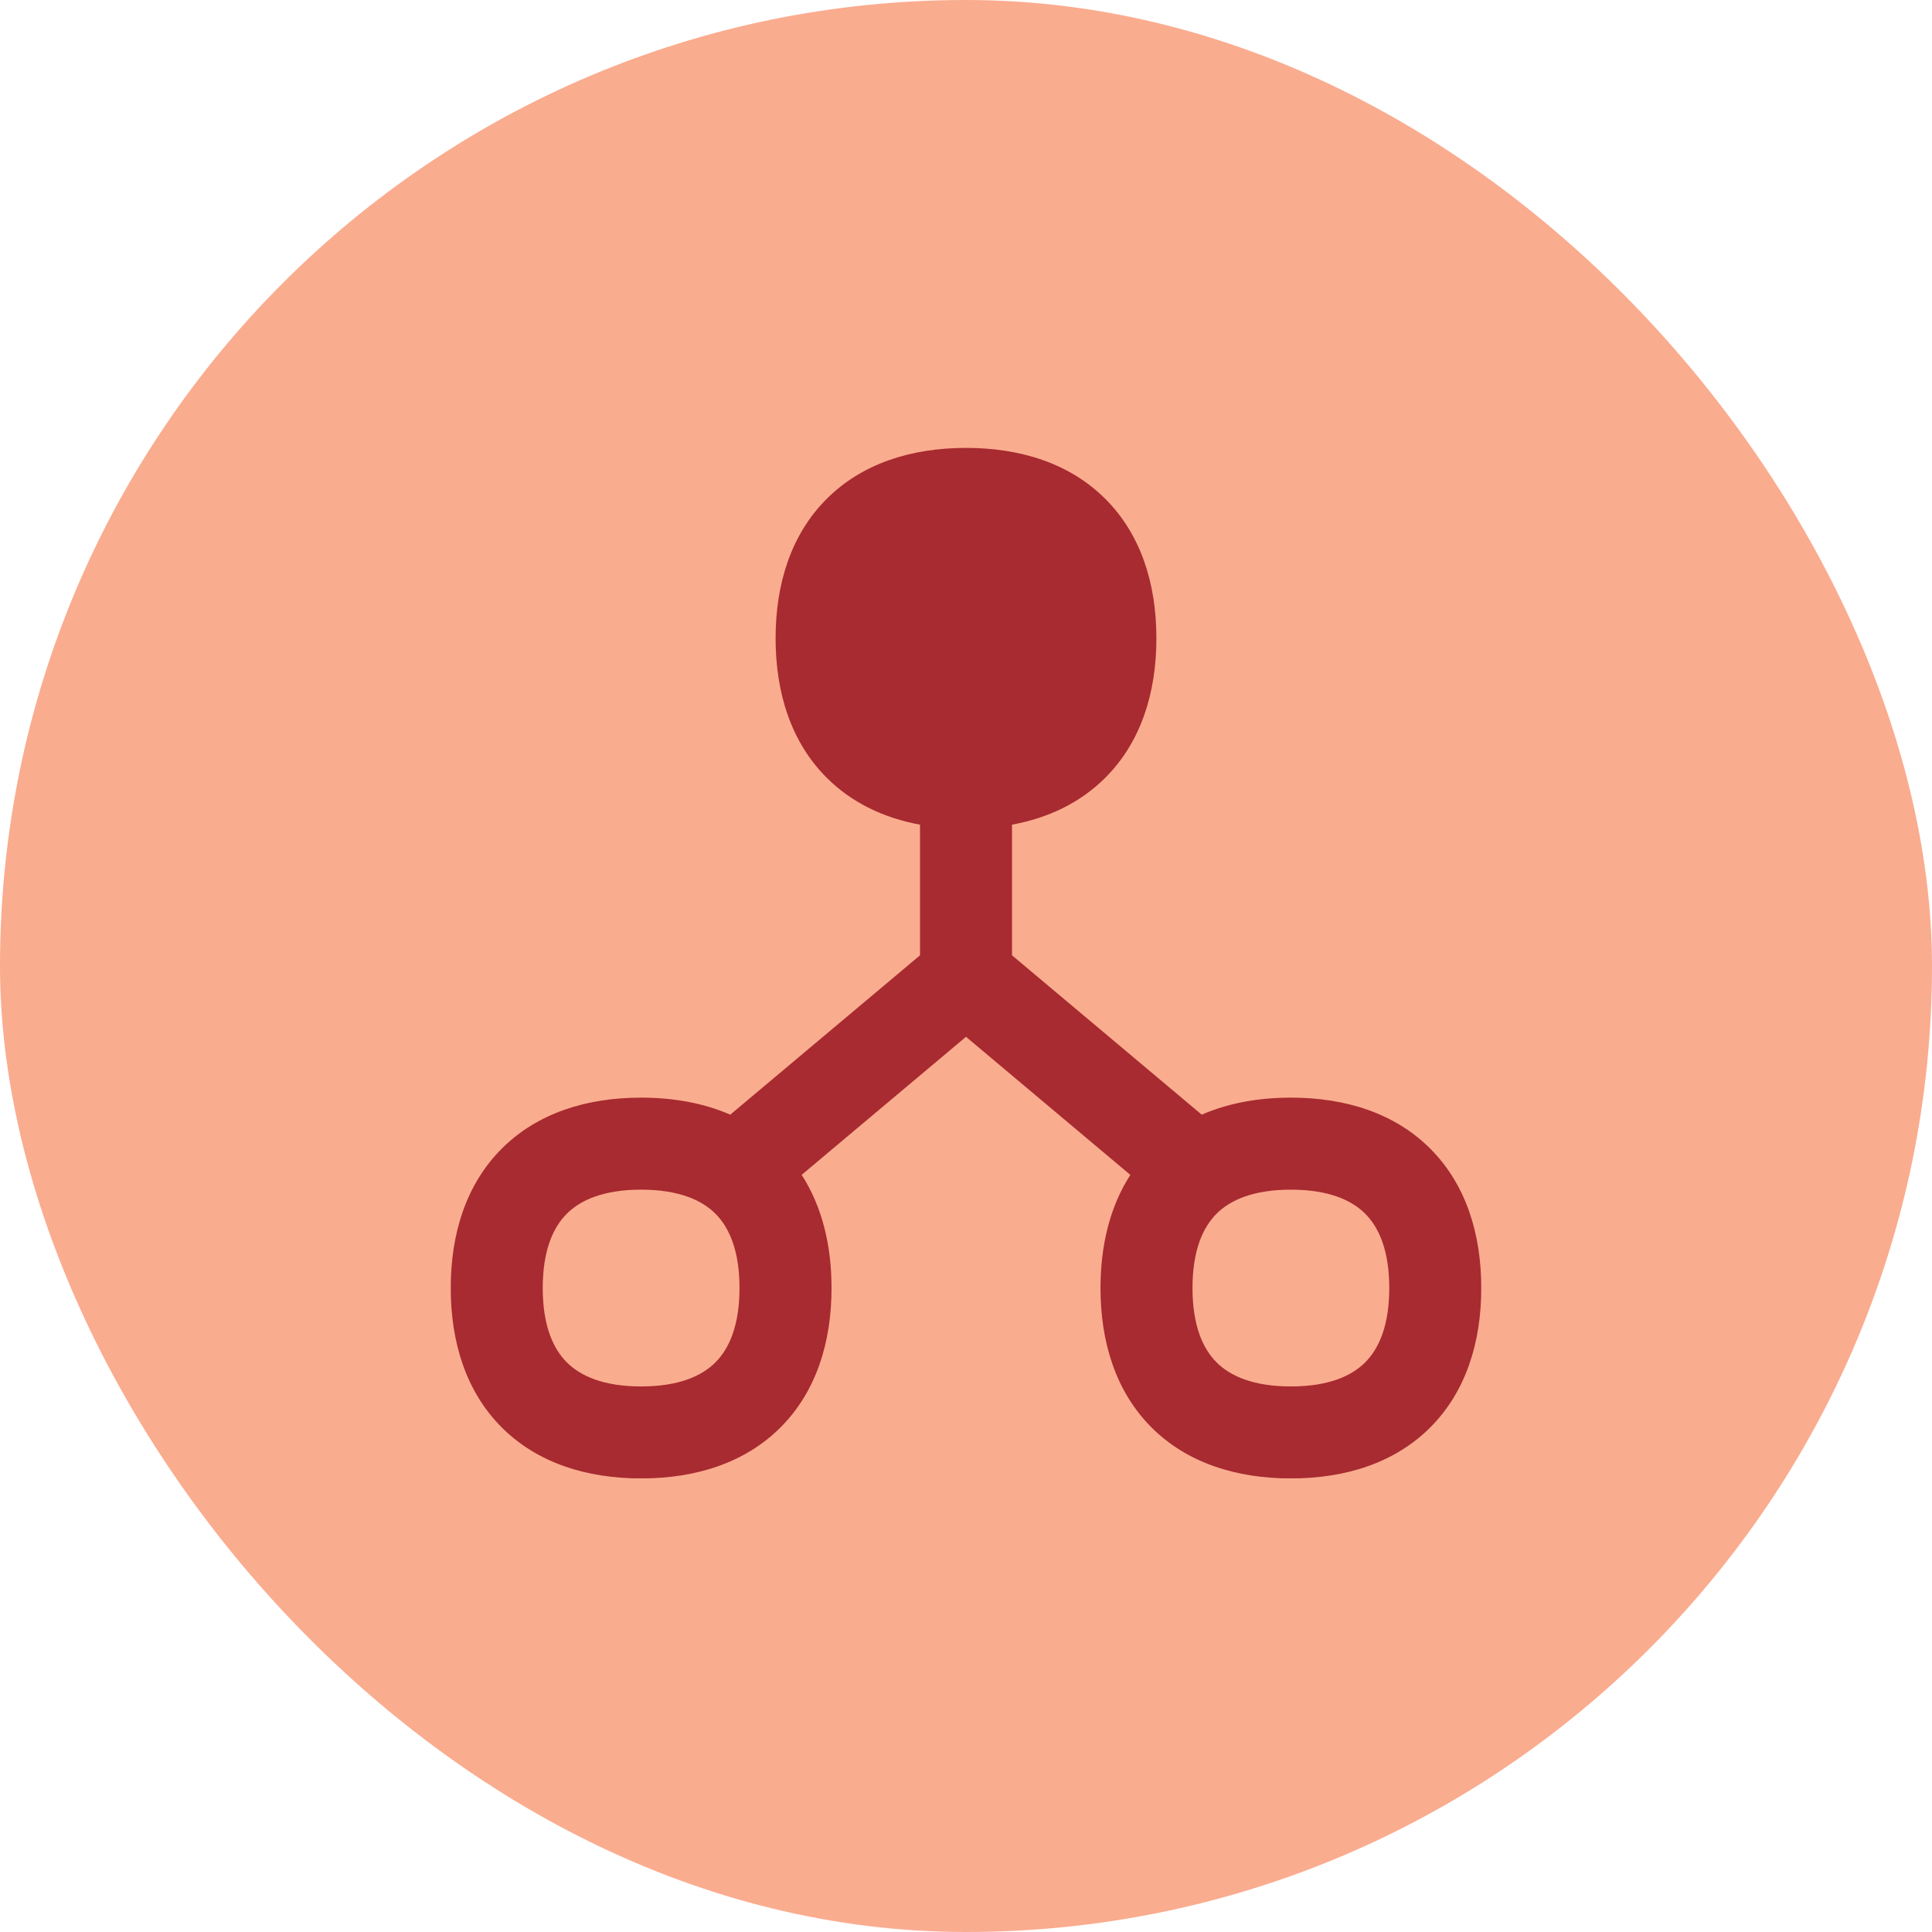<svg width="60" height="60" viewBox="0 0 60 60" fill="none" xmlns="http://www.w3.org/2000/svg">
<rect width="60" height="60" rx="30" fill="#FAAC8F"/>
<g clip-path="url(#clip0_743_25591)">
<path fill-rule="evenodd" clip-rule="evenodd" d="M35.913 19.823C35.913 21.521 35.431 23.049 34.328 24.151C33.546 24.934 32.549 25.404 31.429 25.611V29.668L37.321 34.617C38.15 34.255 39.09 34.088 40.09 34.088C41.788 34.088 43.316 34.57 44.418 35.673C45.52 36.775 46.002 38.303 46.002 40.001C46.002 41.699 45.52 43.227 44.418 44.33C43.316 45.432 41.788 45.914 40.09 45.914C38.392 45.914 36.864 45.432 35.761 44.33C34.659 43.227 34.177 41.699 34.177 40.001C34.177 38.689 34.465 37.478 35.104 36.487L30 32.199L24.896 36.486C25.536 37.478 25.824 38.689 25.824 40.001C25.824 41.699 25.342 43.227 24.239 44.33C23.137 45.432 21.609 45.914 19.911 45.914C18.213 45.914 16.685 45.432 15.582 44.33C14.48 43.227 13.998 41.699 13.998 40.001C13.998 38.303 14.48 36.775 15.582 35.673C16.685 34.57 18.213 34.088 19.911 34.088C20.91 34.088 21.85 34.255 22.679 34.617L28.572 29.668V25.611C27.451 25.404 26.454 24.934 25.672 24.151C24.569 23.049 24.087 21.521 24.087 19.823C24.087 18.125 24.569 16.597 25.672 15.495C26.774 14.392 28.302 13.91 30 13.91C31.698 13.91 33.226 14.392 34.328 15.495C35.431 16.597 35.913 18.125 35.913 19.823ZM40.09 43.057C41.262 43.057 41.975 42.732 42.398 42.309C42.82 41.887 43.145 41.173 43.145 40.001C43.145 38.829 42.82 38.115 42.398 37.693C41.975 37.271 41.262 36.946 40.09 36.946C38.918 36.946 38.204 37.271 37.781 37.693C37.359 38.115 37.034 38.829 37.034 40.001C37.034 41.173 37.359 41.887 37.781 42.309C38.204 42.732 38.918 43.057 40.09 43.057ZM22.219 42.309C21.797 42.732 21.083 43.057 19.911 43.057C18.739 43.057 18.025 42.732 17.603 42.309C17.18 41.887 16.855 41.173 16.855 40.001C16.855 38.829 17.18 38.115 17.603 37.693C18.025 37.271 18.739 36.946 19.911 36.946C21.083 36.946 21.797 37.271 22.219 37.693C22.641 38.115 22.966 38.829 22.966 40.001C22.966 41.173 22.641 41.887 22.219 42.309Z" fill="#A72B30"/>
</g>
<defs>
<clipPath id="clip0_743_25591">
<rect width="32" height="32" fill="white" transform="translate(14 13.91)"/>
</clipPath>
</defs>
</svg>
